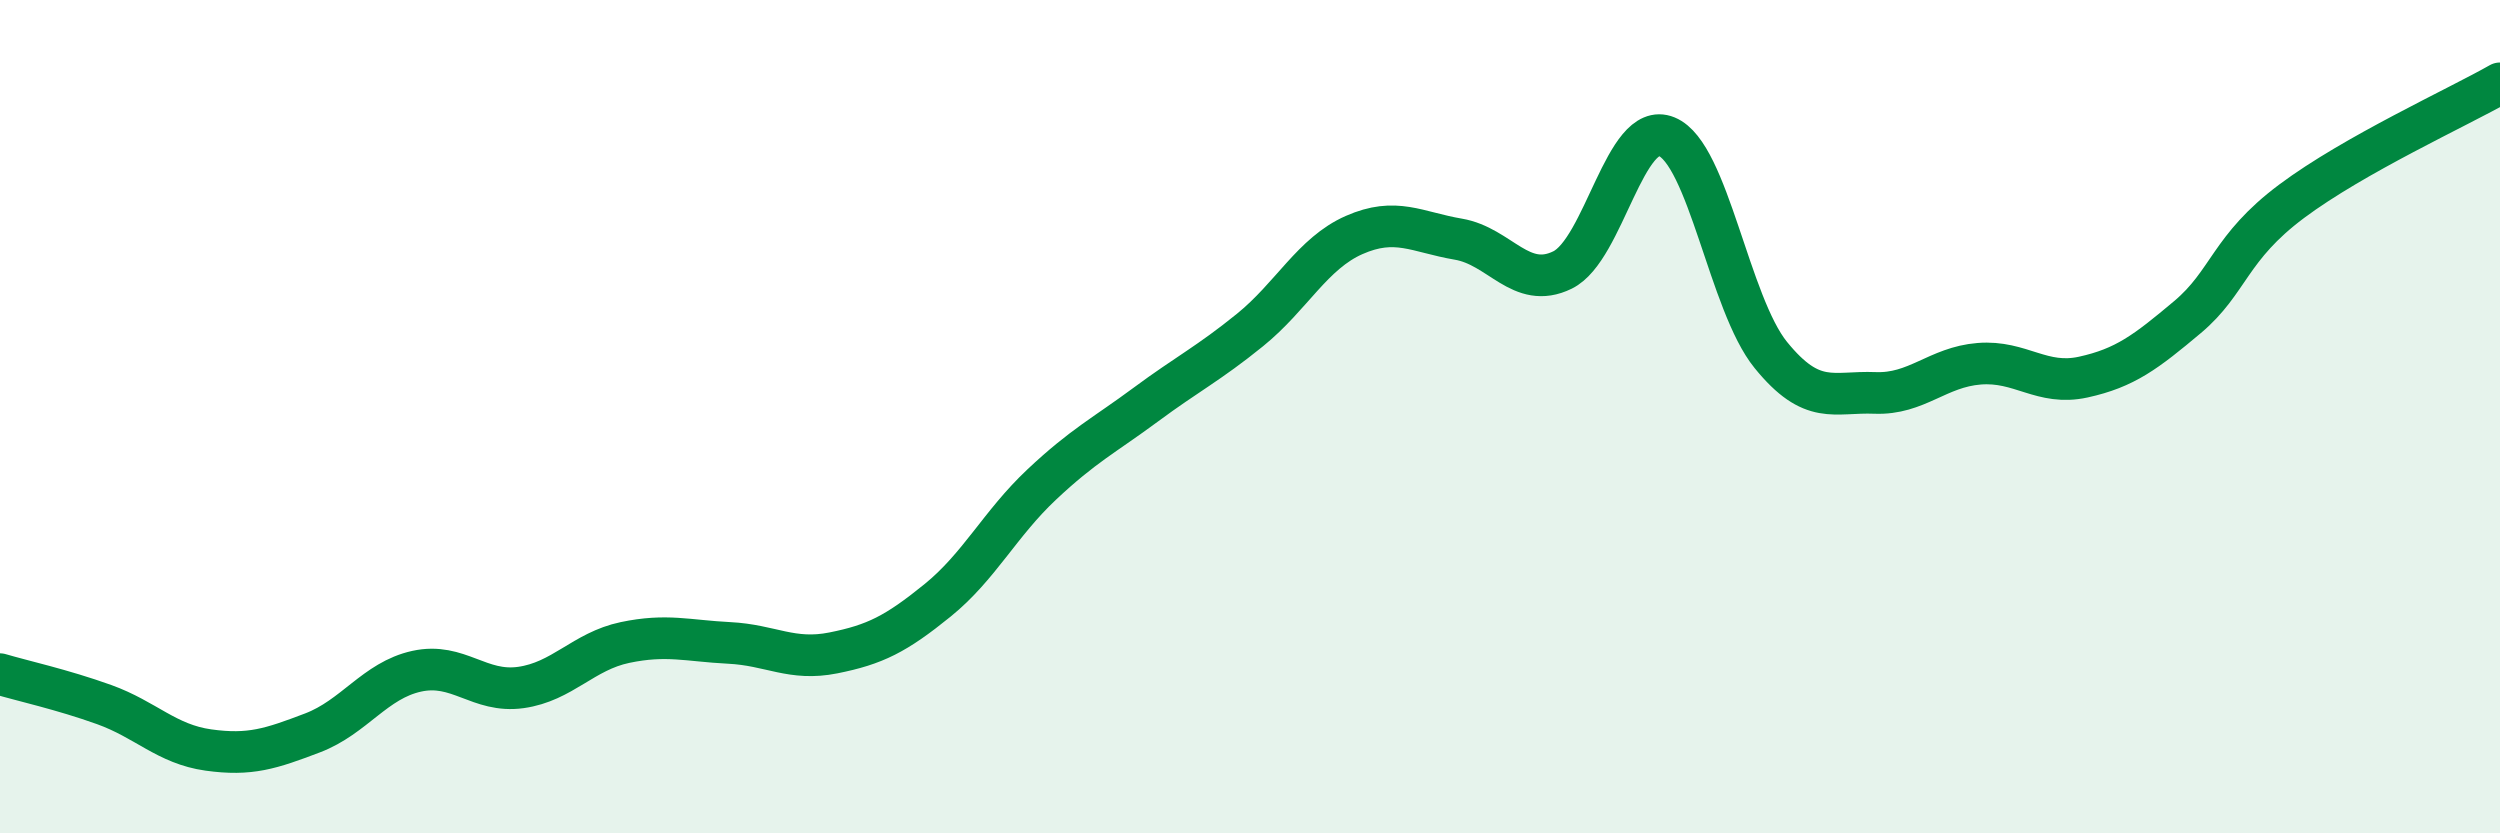 
    <svg width="60" height="20" viewBox="0 0 60 20" xmlns="http://www.w3.org/2000/svg">
      <path
        d="M 0,16.18 C 0.5,16.33 1.5,16.55 2.5,16.91 C 3.5,17.27 4,17.86 5,18 C 6,18.14 6.5,17.97 7.5,17.59 C 8.5,17.21 9,16.33 10,16.11 C 11,15.89 11.5,16.64 12.5,16.5 C 13.5,16.36 14,15.63 15,15.42 C 16,15.21 16.5,15.38 17.5,15.43 C 18.5,15.48 19,15.87 20,15.67 C 21,15.47 21.5,15.22 22.5,14.41 C 23.5,13.6 24,12.57 25,11.63 C 26,10.69 26.5,10.45 27.5,9.71 C 28.5,8.97 29,8.73 30,7.92 C 31,7.11 31.5,6.08 32.5,5.64 C 33.5,5.2 34,5.57 35,5.74 C 36,5.91 36.5,6.97 37.5,6.48 C 38.5,5.99 39,2.87 40,3.28 C 41,3.69 41.5,7.29 42.5,8.52 C 43.5,9.75 44,9.39 45,9.43 C 46,9.47 46.5,8.81 47.5,8.73 C 48.5,8.65 49,9.27 50,9.05 C 51,8.83 51.5,8.45 52.5,7.61 C 53.5,6.77 53.5,5.95 55,4.83 C 56.5,3.71 59,2.57 60,2L60 20L0 20Z"
        fill="#008740"
        opacity="0.1"
        stroke-linecap="round"
        stroke-linejoin="round"
      />
      <path
        d="M 0,16.18 C 0.5,16.33 1.5,16.55 2.5,16.91 C 3.5,17.27 4,17.86 5,18 C 6,18.14 6.5,17.97 7.5,17.59 C 8.5,17.21 9,16.33 10,16.11 C 11,15.89 11.5,16.64 12.5,16.5 C 13.5,16.36 14,15.63 15,15.42 C 16,15.21 16.5,15.38 17.5,15.43 C 18.5,15.48 19,15.87 20,15.67 C 21,15.47 21.5,15.22 22.5,14.41 C 23.5,13.6 24,12.57 25,11.63 C 26,10.69 26.5,10.45 27.5,9.71 C 28.5,8.97 29,8.73 30,7.92 C 31,7.11 31.5,6.08 32.5,5.64 C 33.5,5.2 34,5.57 35,5.74 C 36,5.91 36.5,6.97 37.5,6.48 C 38.5,5.99 39,2.87 40,3.28 C 41,3.69 41.5,7.29 42.5,8.52 C 43.5,9.75 44,9.39 45,9.43 C 46,9.47 46.5,8.81 47.5,8.73 C 48.5,8.65 49,9.27 50,9.05 C 51,8.83 51.5,8.45 52.5,7.61 C 53.5,6.77 53.5,5.95 55,4.83 C 56.5,3.71 59,2.57 60,2"
        stroke="#008740"
        stroke-width="1"
        fill="none"
        stroke-linecap="round"
        stroke-linejoin="round"
      />
    </svg>
  